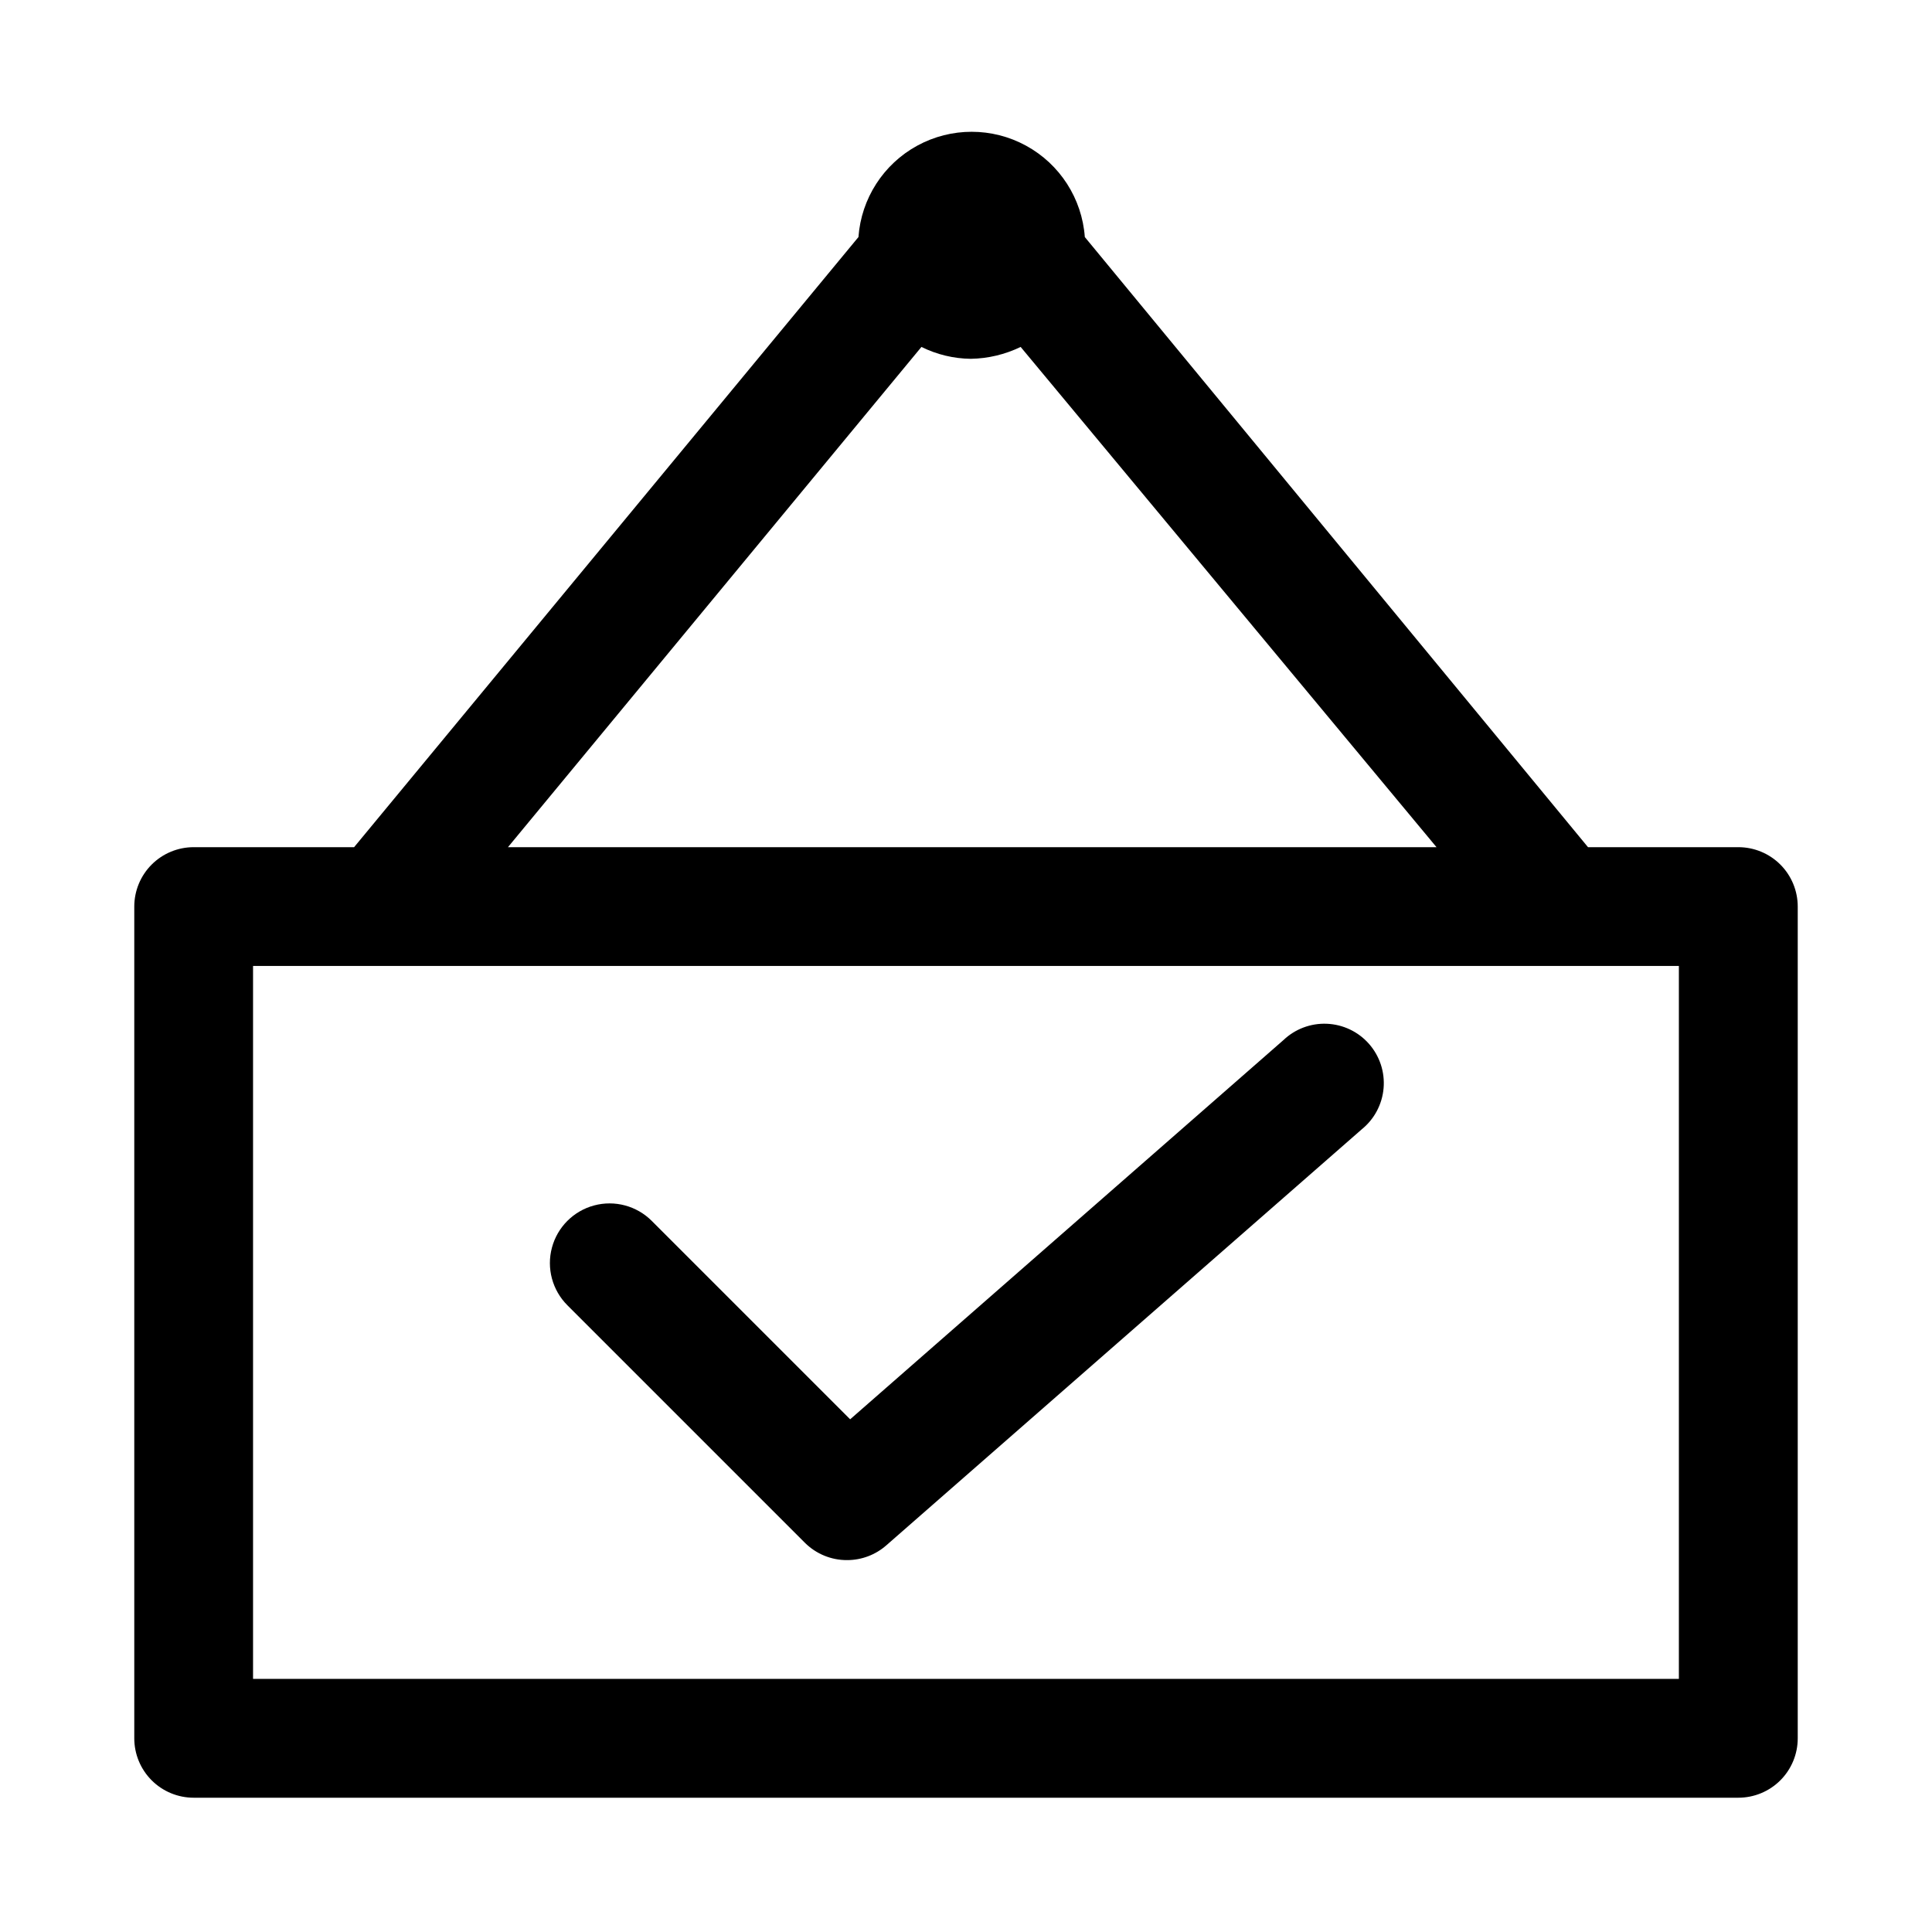 <?xml version="1.0" encoding="UTF-8"?>
<!-- Uploaded to: SVG Repo, www.svgrepo.com, Generator: SVG Repo Mixer Tools -->
<svg fill="#000000" width="800px" height="800px" version="1.1" viewBox="144 144 512 512" xmlns="http://www.w3.org/2000/svg">
 <g>
  <path d="m604.67 368.51h-39.832l-133.35-161.69c-0.742-10.199-6.613-19.324-15.59-24.223-8.98-4.898-19.828-4.898-28.809 0-8.977 4.898-14.848 14.023-15.59 24.223l-133.66 161.69h-42.512c-4.176 0-8.18 1.656-11.133 4.609-2.949 2.953-4.609 6.957-4.609 11.133v220.42c0 4.176 1.66 8.18 4.609 11.133 2.953 2.953 6.957 4.609 11.133 4.609h409.35c4.176 0 8.18-1.656 11.133-4.609 2.953-2.953 4.609-6.957 4.609-11.133v-220.42c0-4.176-1.656-8.18-4.609-11.133-2.953-2.953-6.957-4.609-11.133-4.609zm-216.48-132.57c4.062 2.016 8.531 3.094 13.066 3.148 4.586-0.074 9.098-1.148 13.227-3.148l110.21 132.57h-246.08zm200.73 352.98h-377.86v-188.93h377.86z"/>
  <path d="m484.07 419.68-114.77 100.45-52.586-52.586c-3.992-3.992-9.812-5.551-15.27-4.09-5.453 1.461-9.715 5.723-11.176 11.18-1.465 5.453 0.098 11.273 4.09 15.27l62.977 62.977c2.973 2.945 6.992 4.59 11.18 4.562 3.824-0.004 7.519-1.402 10.391-3.934l125.95-110.21v-0.004c3.344-2.691 5.441-6.637 5.809-10.914 0.367-4.281-1.031-8.523-3.867-11.746-2.836-3.223-6.867-5.148-11.16-5.328-4.289-0.184-8.469 1.398-11.566 4.375z"/>
 </g>
</svg>